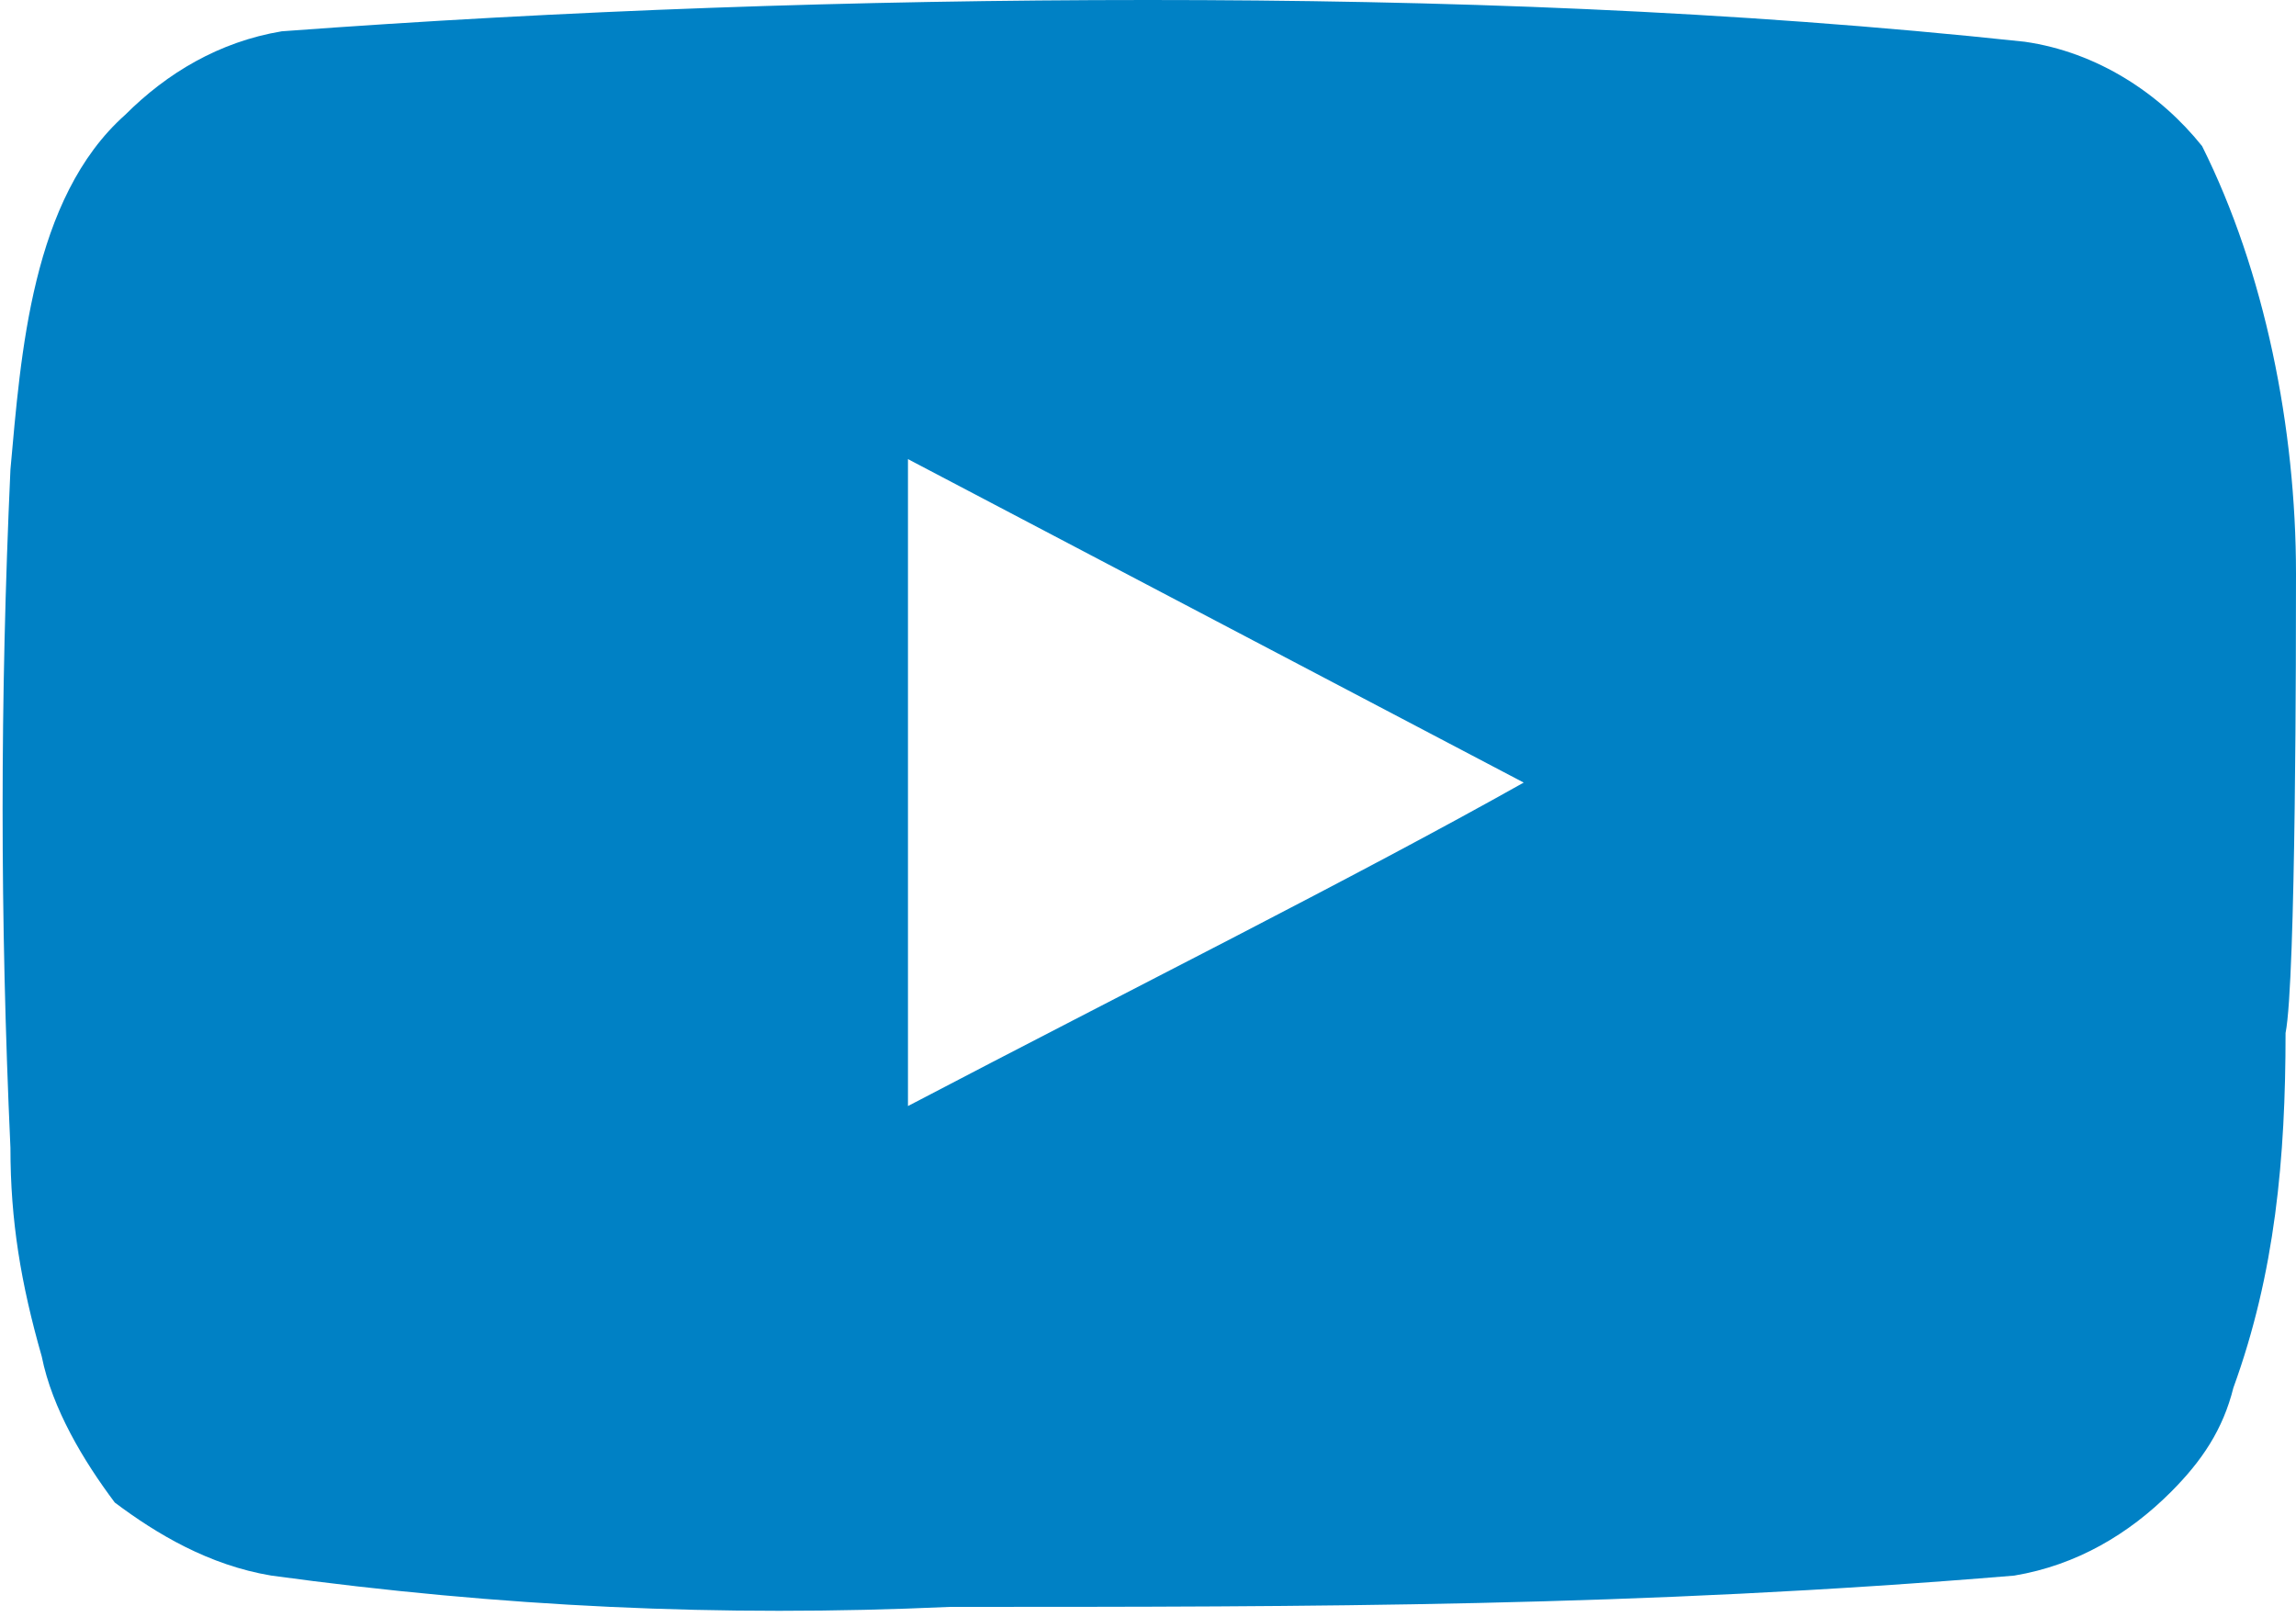 <?xml version="1.0" encoding="utf-8"?>
<!-- Generator: Adobe Illustrator 25.0.0, SVG Export Plug-In . SVG Version: 6.00 Build 0)  -->
<svg version="1.1" id="Layer_1" xmlns="http://www.w3.org/2000/svg" xmlns:xlink="http://www.w3.org/1999/xlink" x="0px" y="0px"
	 viewBox="0 0 22 15.5" style="enable-background:new 0 0 22 15.5;" xml:space="preserve">
<style type="text/css">
	.st0{fill:#0081C5;}
</style>
<path class="st0" d="M22,5.5c0-1.4-0.3-2.9-0.9-4.1c-0.4-0.5-1-0.9-1.7-1C16.6,0.1,13.8,0,11,0C8.2,0,5.4,0.1,2.7,0.3
	C2.1,0.4,1.6,0.7,1.2,1.1c-0.9,0.8-1,2.3-1.1,3.4C0,6.7,0,8.8,0.1,11c0,0.7,0.1,1.3,0.3,2c0.1,0.5,0.4,1,0.7,1.4
	C1.5,14.7,2,15,2.6,15.1c2.2,0.3,4.3,0.4,6.5,0.3c3.5,0,6.6,0,10.2-0.3c0.6-0.1,1.1-0.4,1.5-0.8c0.3-0.3,0.5-0.6,0.6-1
	c0.4-1.1,0.5-2.2,0.5-3.4C22,9.4,22,6.1,22,5.5z M8.7,10.6V4.4l5.9,3.1C13,8.4,10.8,9.5,8.7,10.6z"/>
</svg>

